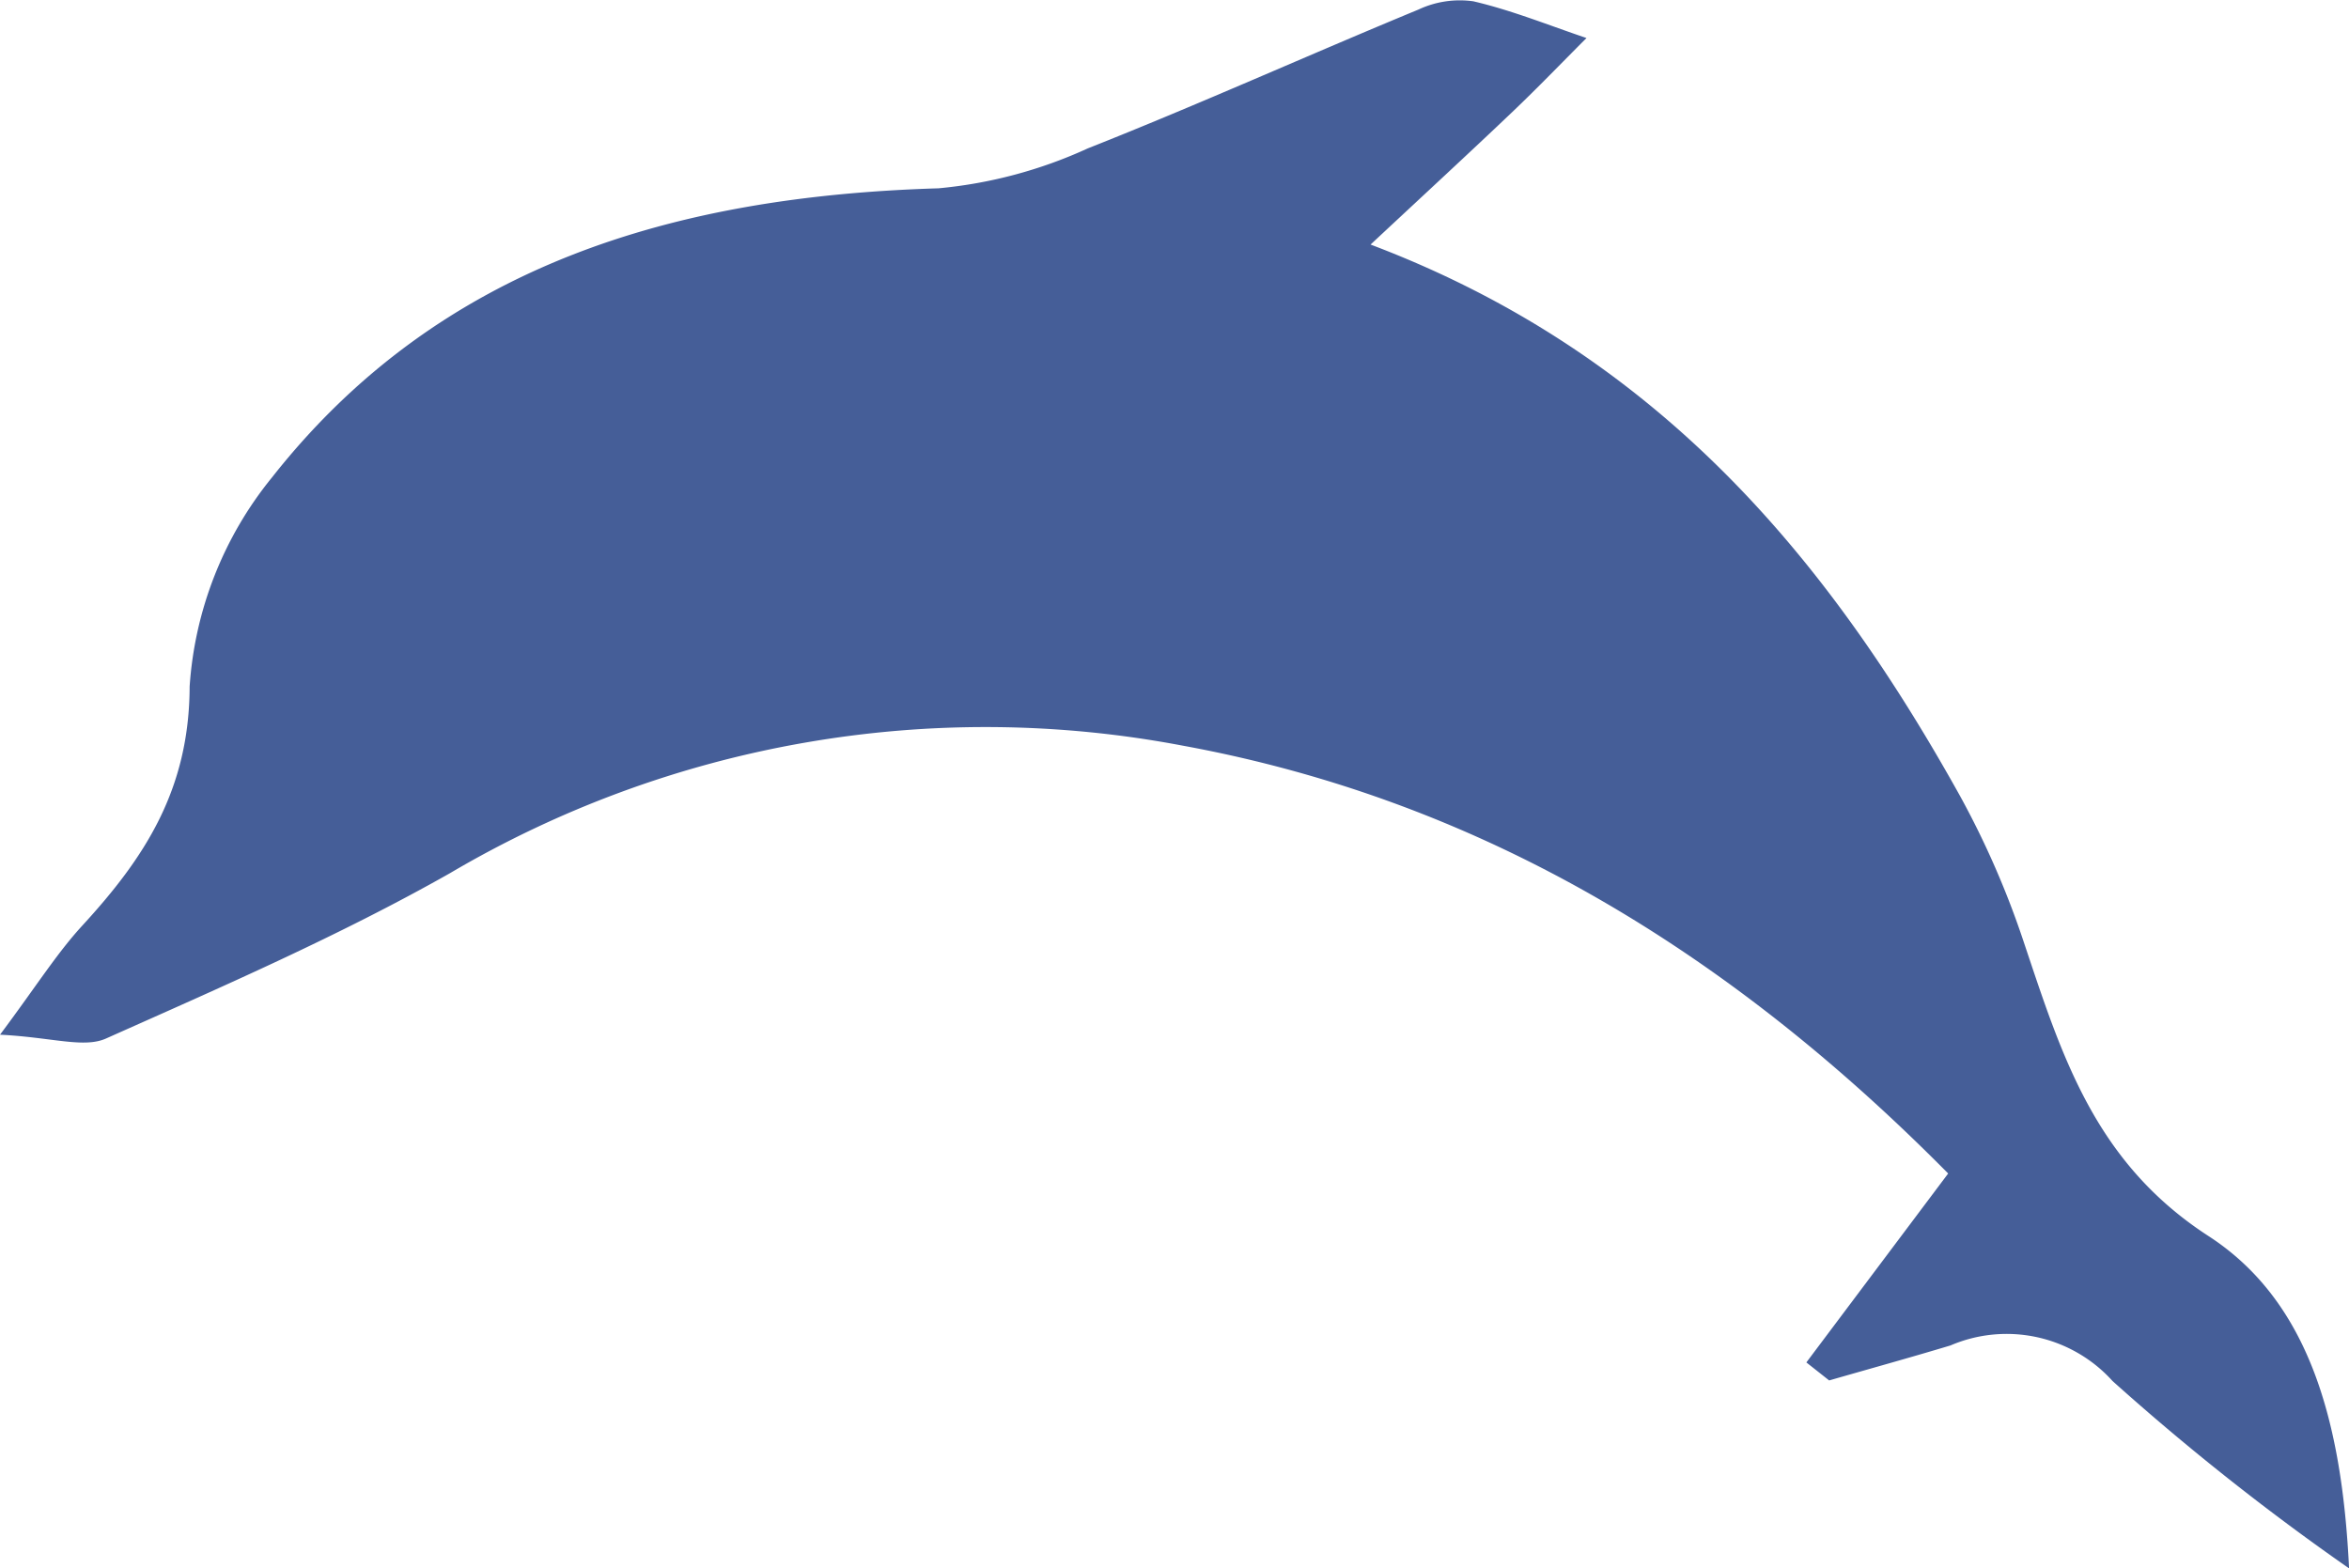 <svg xmlns="http://www.w3.org/2000/svg" width="68.314" height="45.619" viewBox="0 0 68.314 45.619">
  <path id="PHPSocial" d="M462.995,407.366l4.124-5.495c-6.186-6.258-13.367-10.815-22.265-12.445a30.671,30.671,0,0,0-21.309,3.712c-3.213,1.818-6.622,3.3-10,4.807-.646.288-1.564-.034-3.082-.111,1.062-1.422,1.653-2.368,2.395-3.176,1.818-1.978,3.109-3.955,3.119-6.949a10.767,10.767,0,0,1,2.392-6.08c4.894-6.219,11.775-8.184,19.389-8.413a13.364,13.364,0,0,0,4.339-1.161c3.233-1.279,6.405-2.711,9.619-4.039a2.829,2.829,0,0,1,1.594-.239c1.119.261,2.2.7,3.291,1.068-.721.721-1.427,1.456-2.166,2.159-1.255,1.195-2.53,2.369-4.114,3.848,8.315,3.144,13.263,9.06,17.147,16.045a25.6,25.6,0,0,1,1.855,4.259c1.1,3.279,2.051,6.384,5.363,8.532,2.934,1.9,3.886,5.4,4.092,9.668a71.638,71.638,0,0,1-6.878-5.448,4.146,4.146,0,0,0-4.713-1.036c-1.172.353-2.352.679-3.529,1.018Z" transform="translate(-410.462 -367.739)" fill="#455e98"/>
</svg>

